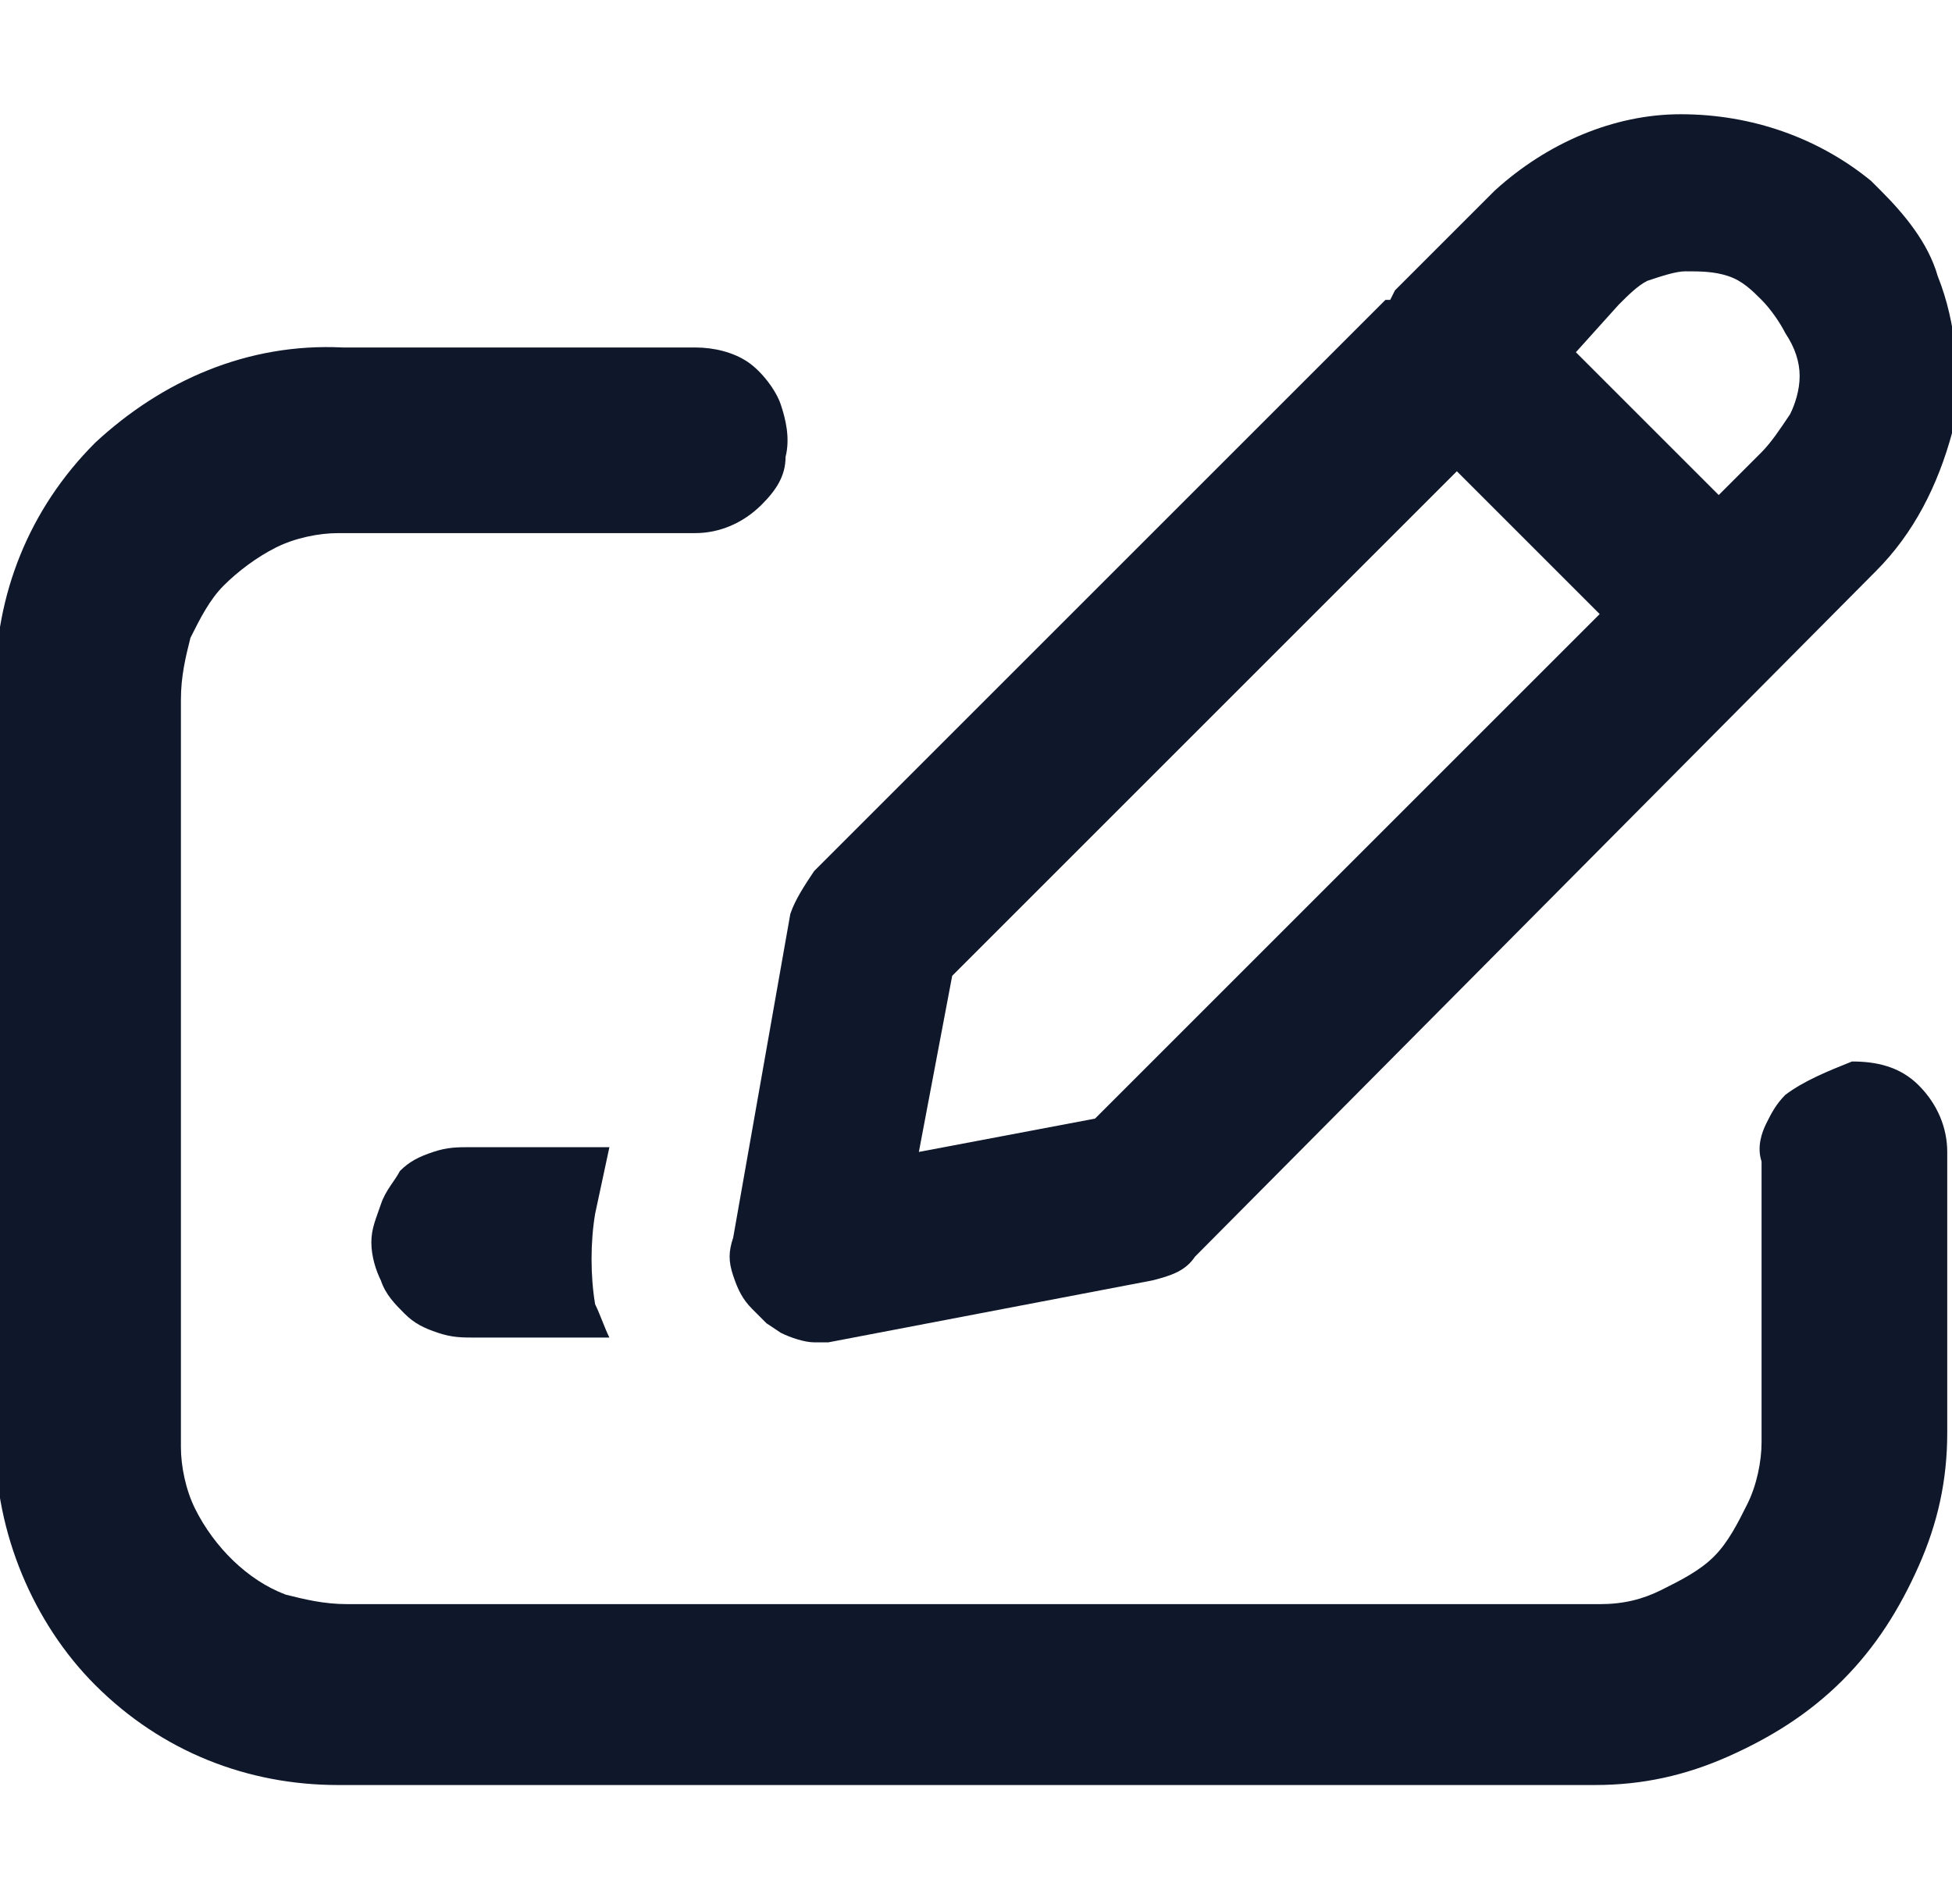 <?xml version="1.0" encoding="utf-8"?>
<!-- Generator: Adobe Illustrator 27.6.1, SVG Export Plug-In . SVG Version: 6.00 Build 0)  -->
<svg version="1.1" id="Ebene_1" xmlns="http://www.w3.org/2000/svg" xmlns:xlink="http://www.w3.org/1999/xlink" x="0px" y="0px"
	 viewBox="0 0 41 40" style="enable-background:new 0 0 41 40;" xml:space="preserve">
<style type="text/css">
	.st0{fill:#0F172A;}
</style>
<path class="st0" d="M40.7,5.8C40.5,5.1,40,4.5,39.5,4l-0.2-0.2c-1.1-0.9-2.5-1.4-4-1.4c-1.4,0-2.8,0.6-3.9,1.6l-2.1,2.1l-0.1,0.2
	h-0.1l-12,12c-0.2,0.3-0.4,0.6-0.5,0.9L15.4,26c-0.1,0.3-0.1,0.5,0,0.8c0.1,0.3,0.2,0.5,0.4,0.7l0.1,0.1c0.1,0.1,0.1,0.1,0.2,0.2
	l0.3,0.2c0.2,0.1,0.5,0.2,0.7,0.2c0.1,0,0.2,0,0.3,0l6.8-1.3c0.4-0.1,0.7-0.2,0.9-0.5L39.4,12c0.8-0.8,1.3-1.8,1.6-2.9
	C41.2,8,41.1,6.8,40.7,5.8L40.7,5.8z M33.6,12.9L23,23.5l-3.7,0.7l0.7-3.7L30.6,9.9L33.6,12.9z M37.8,7.9c0,0.3-0.1,0.6-0.2,0.8
	C37.4,9,37.2,9.3,37,9.5l-0.9,0.9l-3-3L34,6.4c0.2-0.2,0.4-0.4,0.6-0.5c0.3-0.1,0.6-0.2,0.8-0.2c0.3,0,0.6,0,0.9,0.1
	c0.3,0.1,0.5,0.3,0.7,0.5c0.2,0.2,0.4,0.5,0.5,0.7C37.7,7.3,37.8,7.6,37.8,7.9L37.8,7.9z"/>
<path class="st0" d="M12.5,25.5l0.3-1.4H9.9c-0.3,0-0.5,0-0.8,0.1c-0.3,0.1-0.5,0.2-0.7,0.4C8.3,24.8,8.1,25,8,25.3
	c-0.1,0.3-0.2,0.5-0.2,0.8c0,0.3,0.1,0.6,0.2,0.8c0.1,0.3,0.3,0.5,0.5,0.7c0.2,0.2,0.4,0.3,0.7,0.4c0.3,0.1,0.5,0.1,0.8,0.1h2.8
	c-0.1-0.2-0.2-0.5-0.3-0.7C12.4,26.8,12.4,26.1,12.5,25.5z"/>
<path class="st0" d="M37.5,23c-0.2,0.2-0.3,0.4-0.4,0.6c-0.1,0.2-0.2,0.5-0.1,0.8v5.9c0,0.4-0.1,0.9-0.3,1.3
	c-0.2,0.4-0.4,0.8-0.7,1.1c-0.3,0.3-0.7,0.5-1.1,0.7c-0.4,0.2-0.8,0.3-1.3,0.3H7.3c-0.5,0-0.9-0.1-1.3-0.2c-0.8-0.3-1.5-1-1.9-1.8
	c-0.2-0.4-0.3-0.9-0.3-1.3V14.7c0-0.5,0.1-0.9,0.2-1.3c0.2-0.4,0.4-0.8,0.7-1.1c0.3-0.3,0.7-0.6,1.1-0.8c0.4-0.2,0.9-0.3,1.3-0.3
	h7.5c0.5,0,1-0.2,1.4-0.6c0.3-0.3,0.5-0.6,0.5-1c0.1-0.4,0-0.8-0.1-1.1s-0.4-0.7-0.7-0.9c-0.3-0.2-0.7-0.3-1.1-0.3H7.2
	C5.2,7.2,3.4,8,2,9.3c-1.4,1.4-2.1,3.2-2.1,5.1v15.9c0,1.9,0.8,3.8,2.1,5.1c1.4,1.4,3.2,2.1,5.1,2.1h26.4c1,0,1.9-0.2,2.8-0.6
	c0.9-0.4,1.7-0.9,2.4-1.6c0.7-0.7,1.2-1.5,1.6-2.4c0.4-0.9,0.6-1.8,0.6-2.8v-5.9c0-0.5-0.2-1-0.6-1.4c-0.4-0.4-0.9-0.5-1.4-0.5
	C38.4,22.5,37.9,22.7,37.5,23z"/>
</svg>
